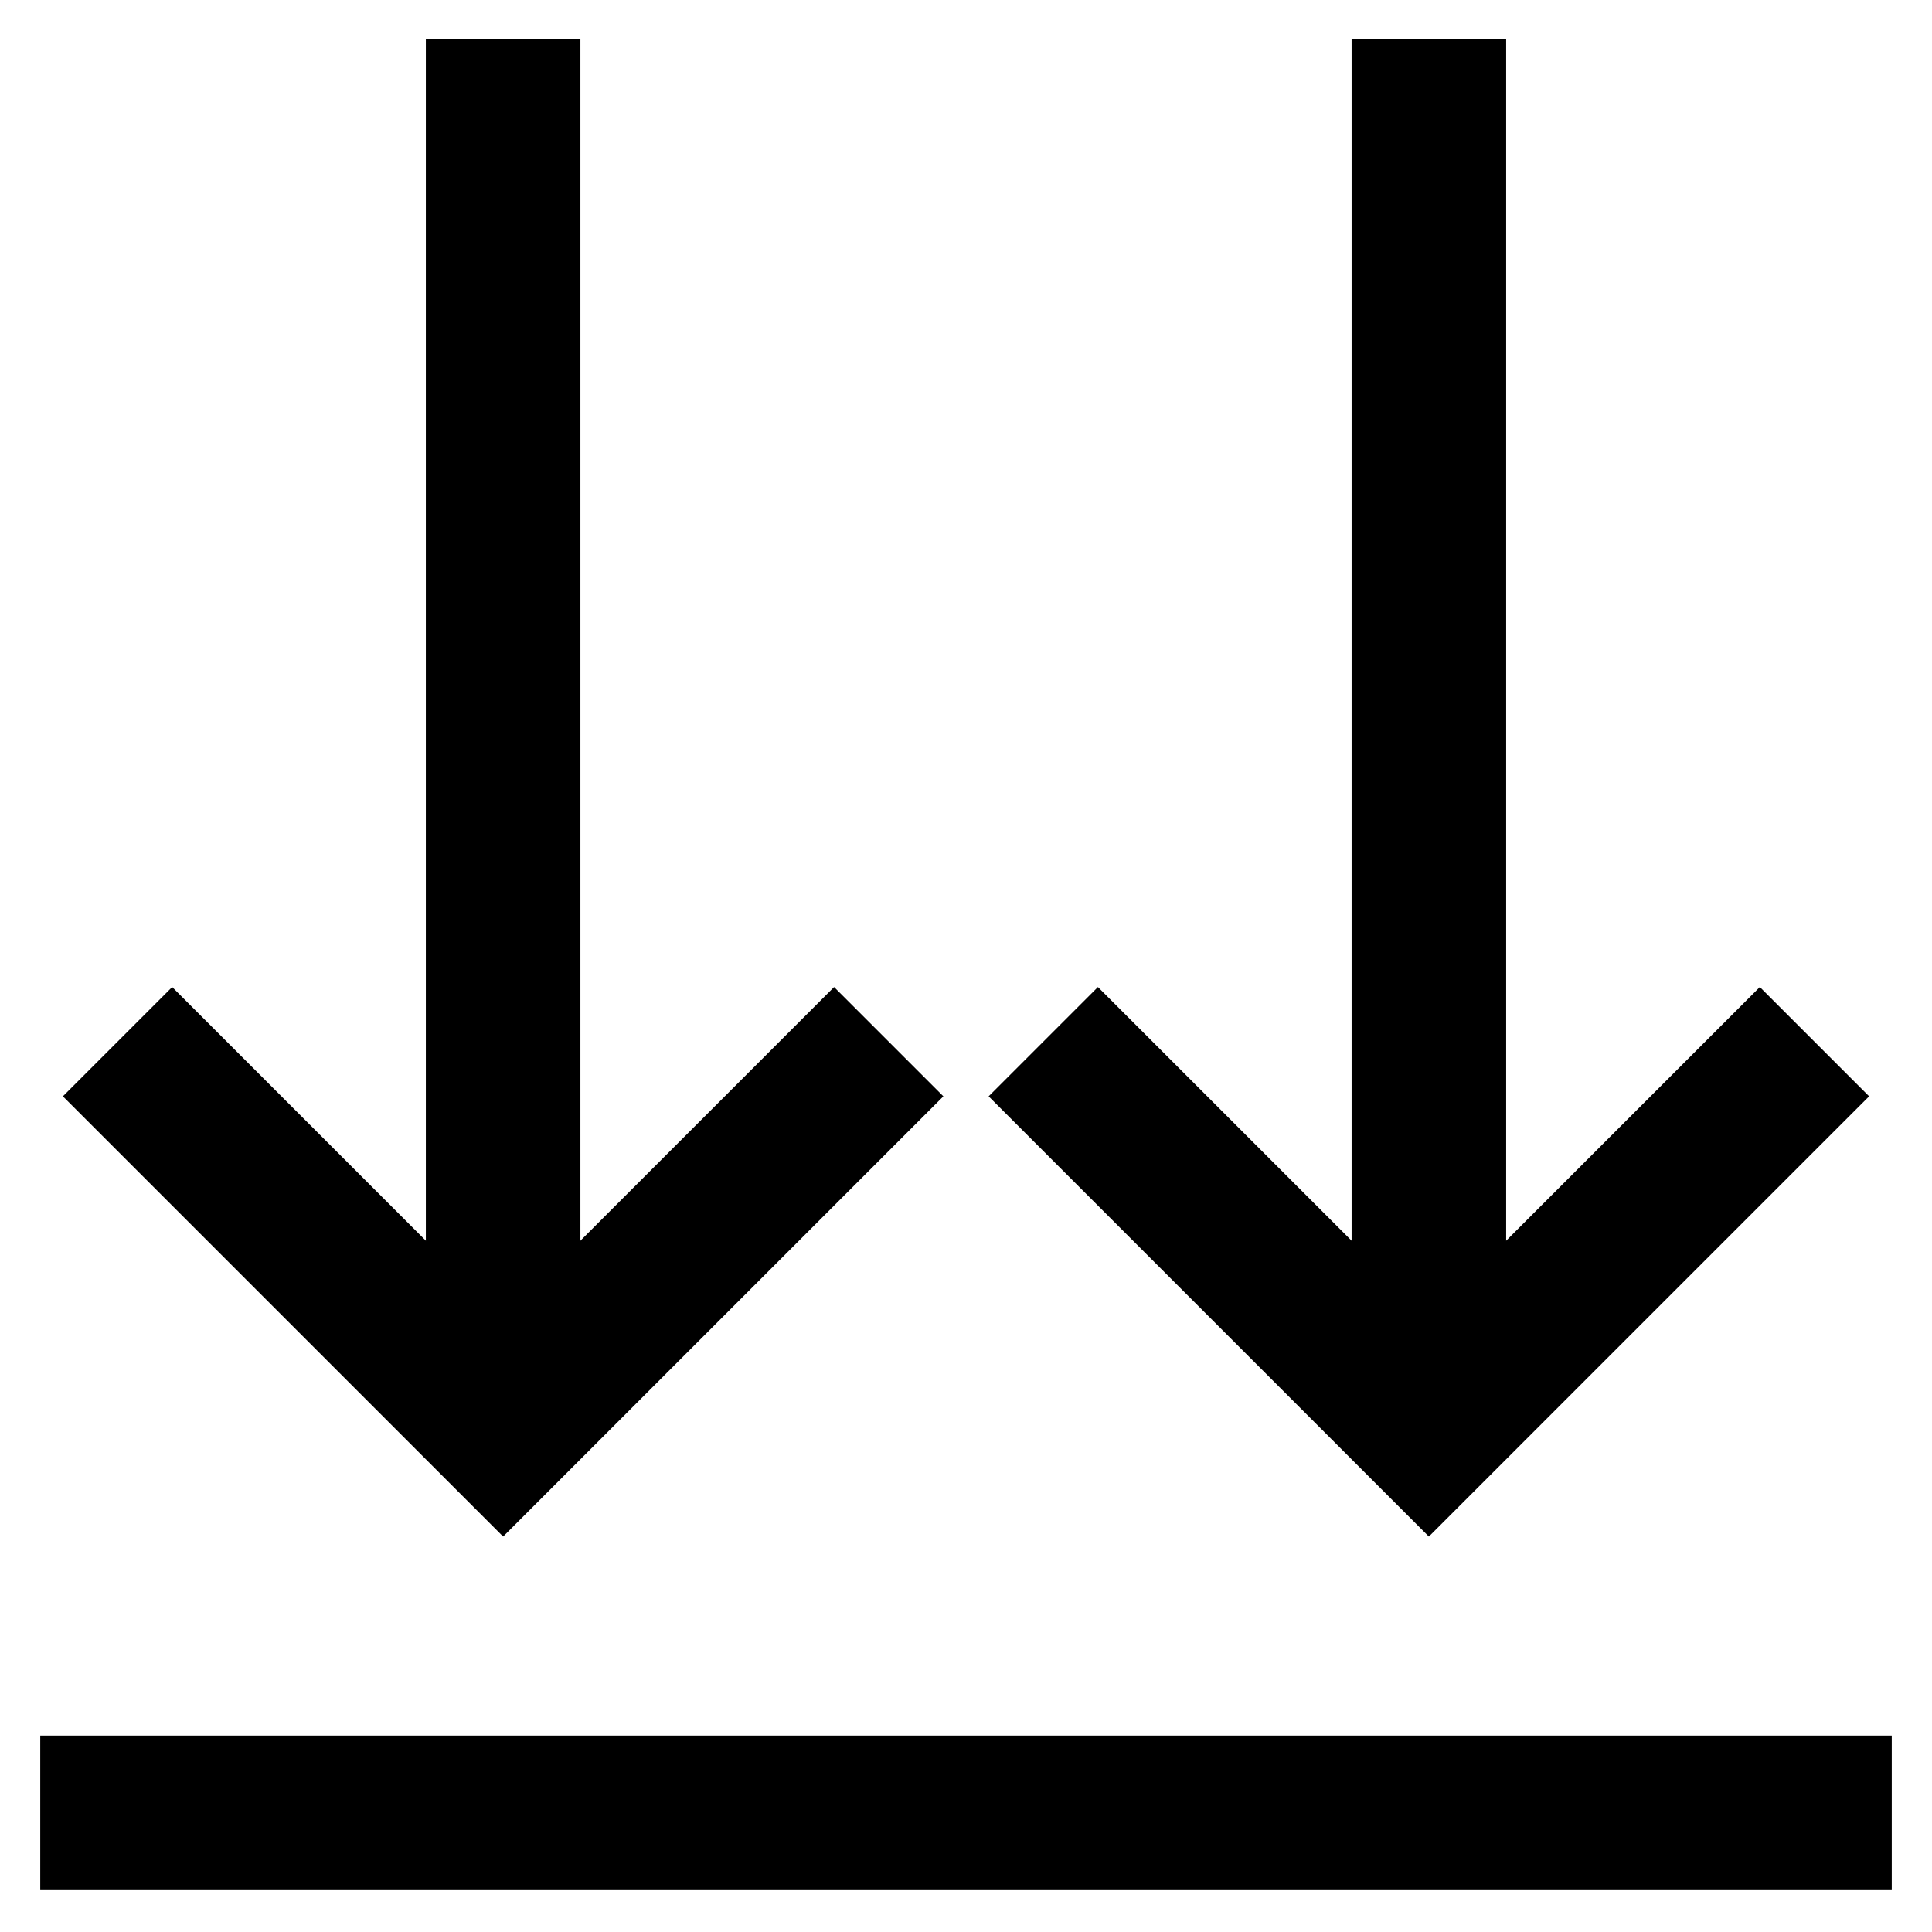 <svg id="Layer_1" data-name="Layer 1" xmlns="http://www.w3.org/2000/svg" viewBox="0 0 24 24"><defs><style>.cls-1{fill:none;stroke:#000;stroke-miterlimit:10;stroke-width:1.92px;}</style></defs><line class="cls-1" x1="6.25" y1="17.73" x2="6.25" y2="0.48"/><polyline class="cls-1" points="1.46 12.94 6.25 17.73 11.04 12.94"/><line class="cls-1" x1="17.75" y1="17.73" x2="17.75" y2="0.48"/><polyline class="cls-1" points="12.96 12.94 17.75 17.73 22.54 12.94"/><line class="cls-1" x1="0.5" y1="22.52" x2="23.5" y2="22.52"/></svg>